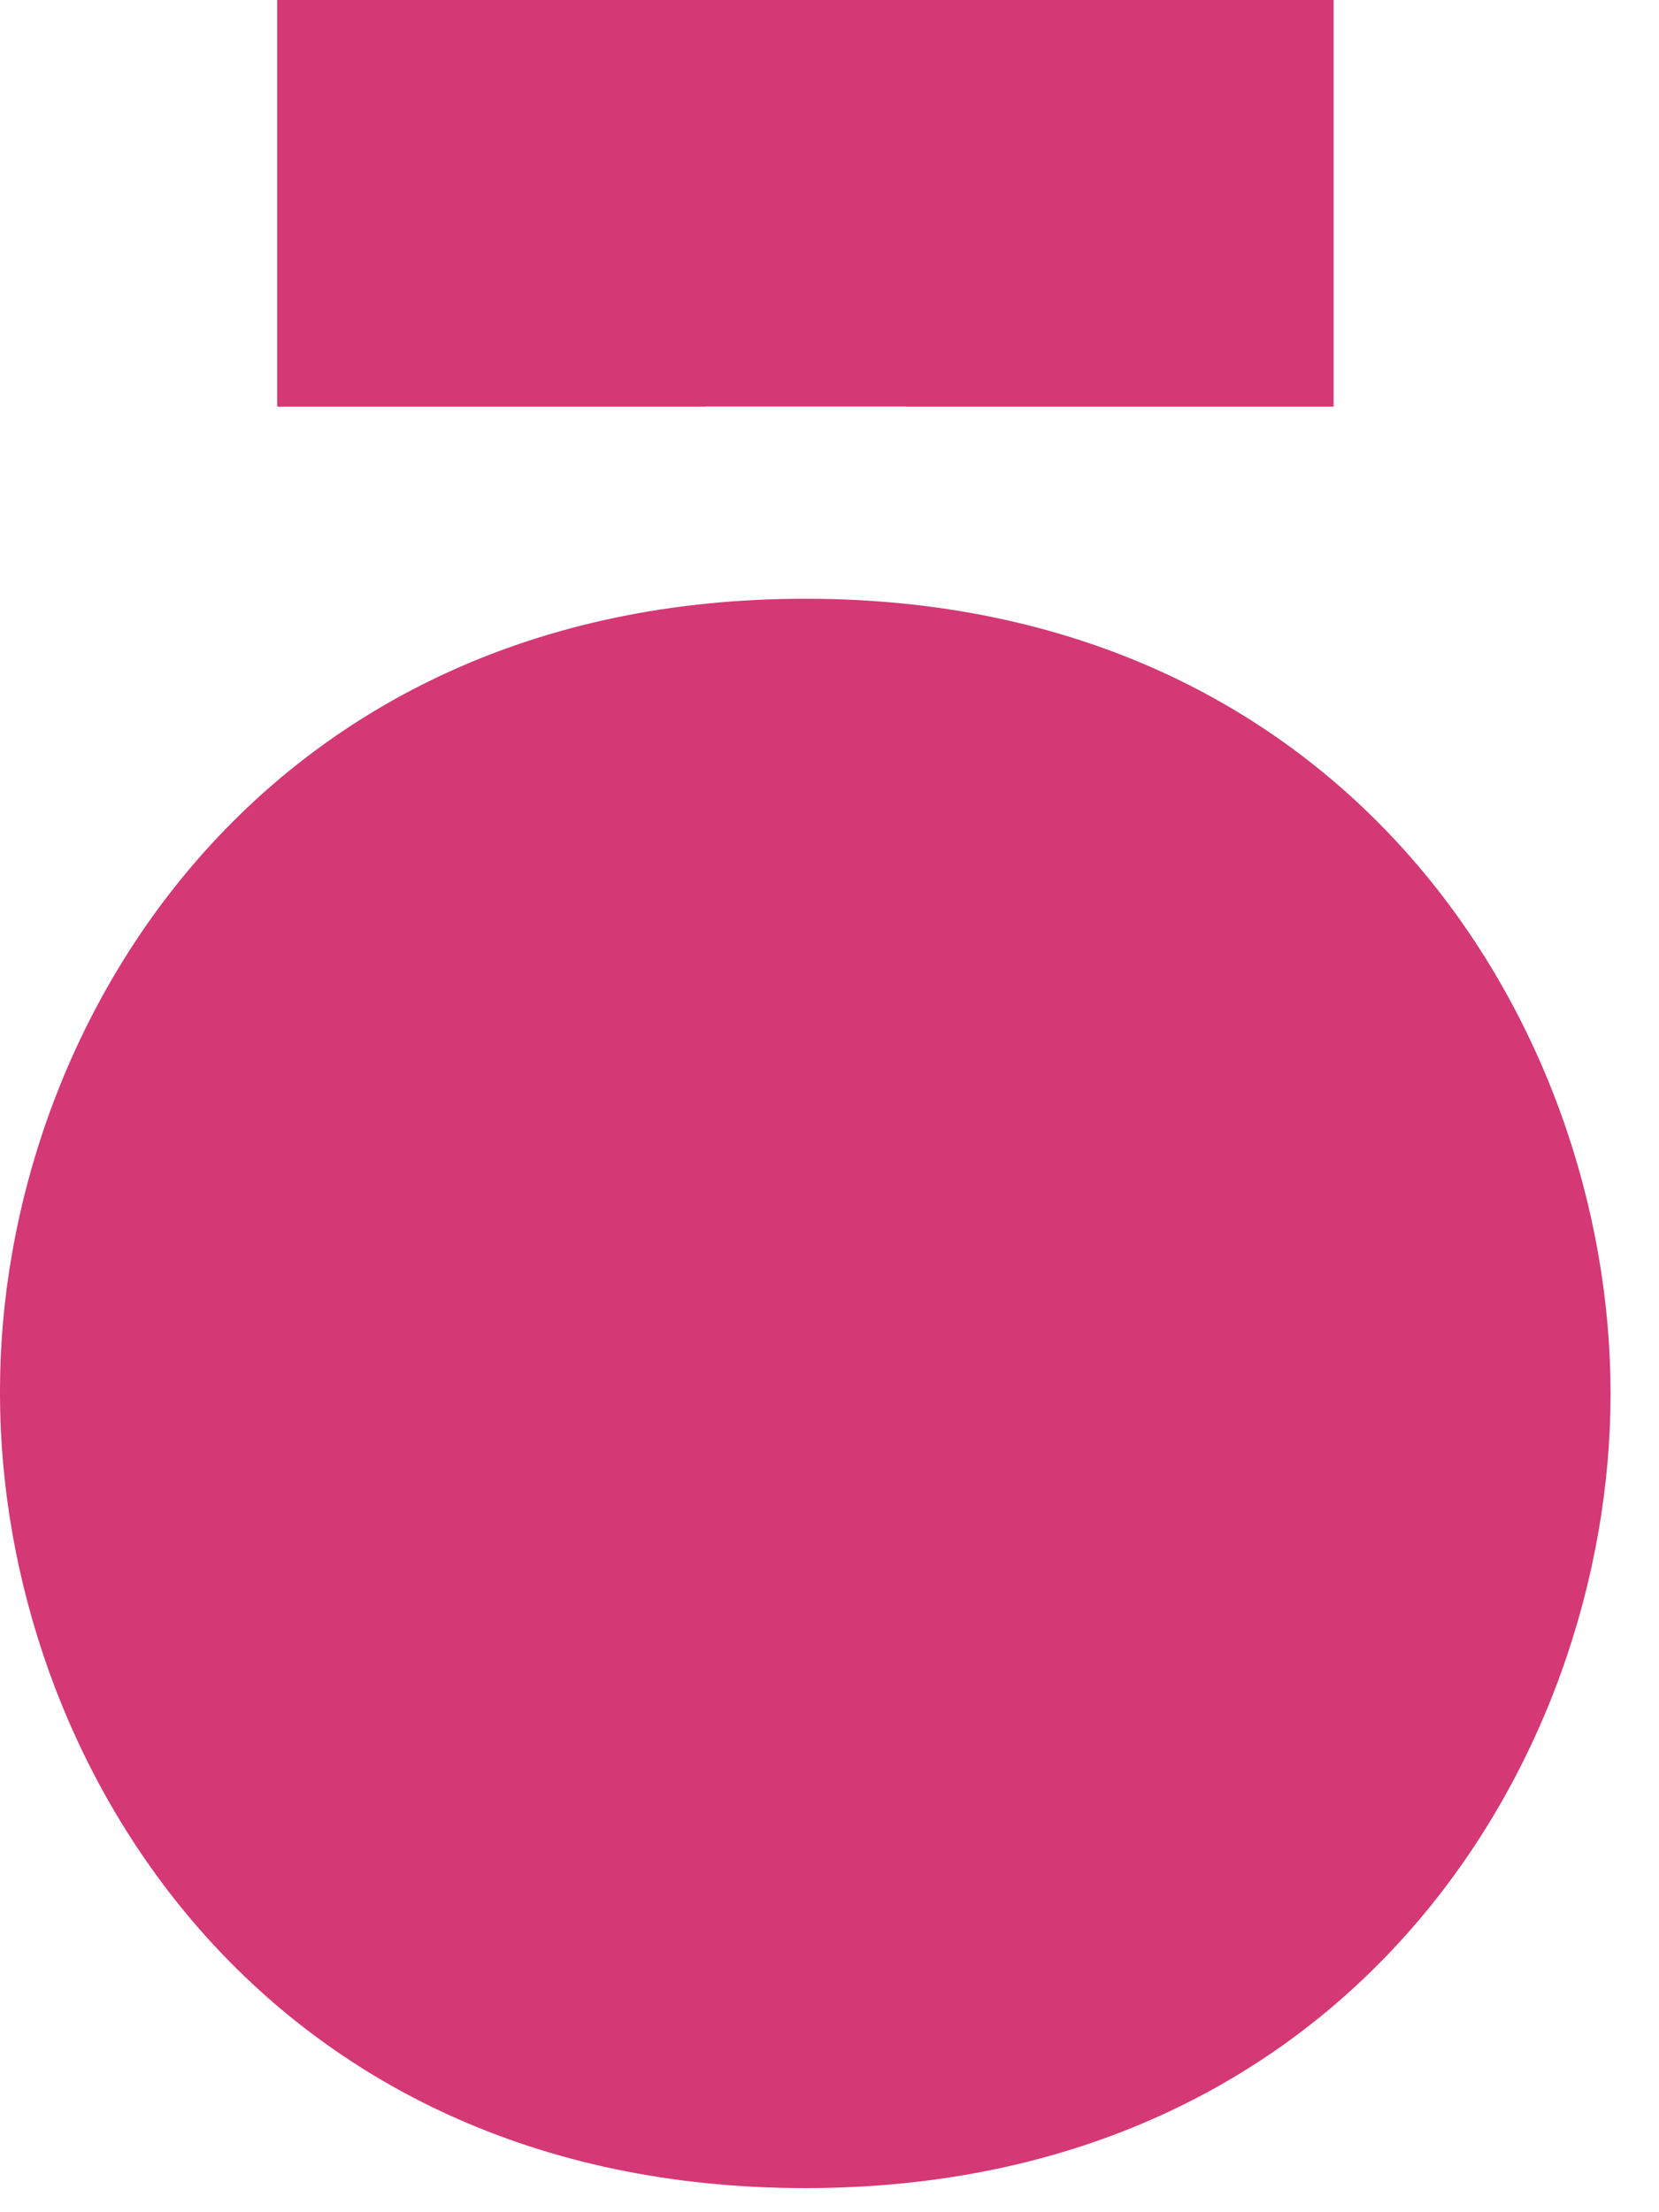 <svg width="15" height="20" viewBox="0 0 15 20" fill="none" xmlns="http://www.w3.org/2000/svg">
<path d="M0 12.571C0 9.28 2.366 5.413 7.281 5.413C12.196 5.413 14.562 9.28 14.562 12.598C14.562 15.915 12.196 19.782 7.281 19.782C2.366 19.782 0 15.915 0 12.598V12.571ZM6.382 3.675H2.506V0H6.382V3.675ZM4.042 12.615C4.042 14.562 5.526 16.002 7.281 16.002C9.036 16.002 10.52 14.562 10.52 12.598C10.52 10.625 9.036 9.184 7.281 9.184C5.526 9.184 4.042 10.625 4.042 12.598V12.615ZM12.056 3.675H8.189V0H12.056V3.675Z" fill="#D43875"/>
<path d="M12.057 0H2.515V3.675H12.057V0Z" fill="#D43875"/>
<path d="M7.29 16.072C9.315 16.072 10.956 14.431 10.956 12.406C10.956 10.38 9.315 8.739 7.29 8.739C5.265 8.739 3.623 10.38 3.623 12.406C3.623 14.431 5.265 16.072 7.29 16.072Z" fill="#D43875"/>
</svg>
